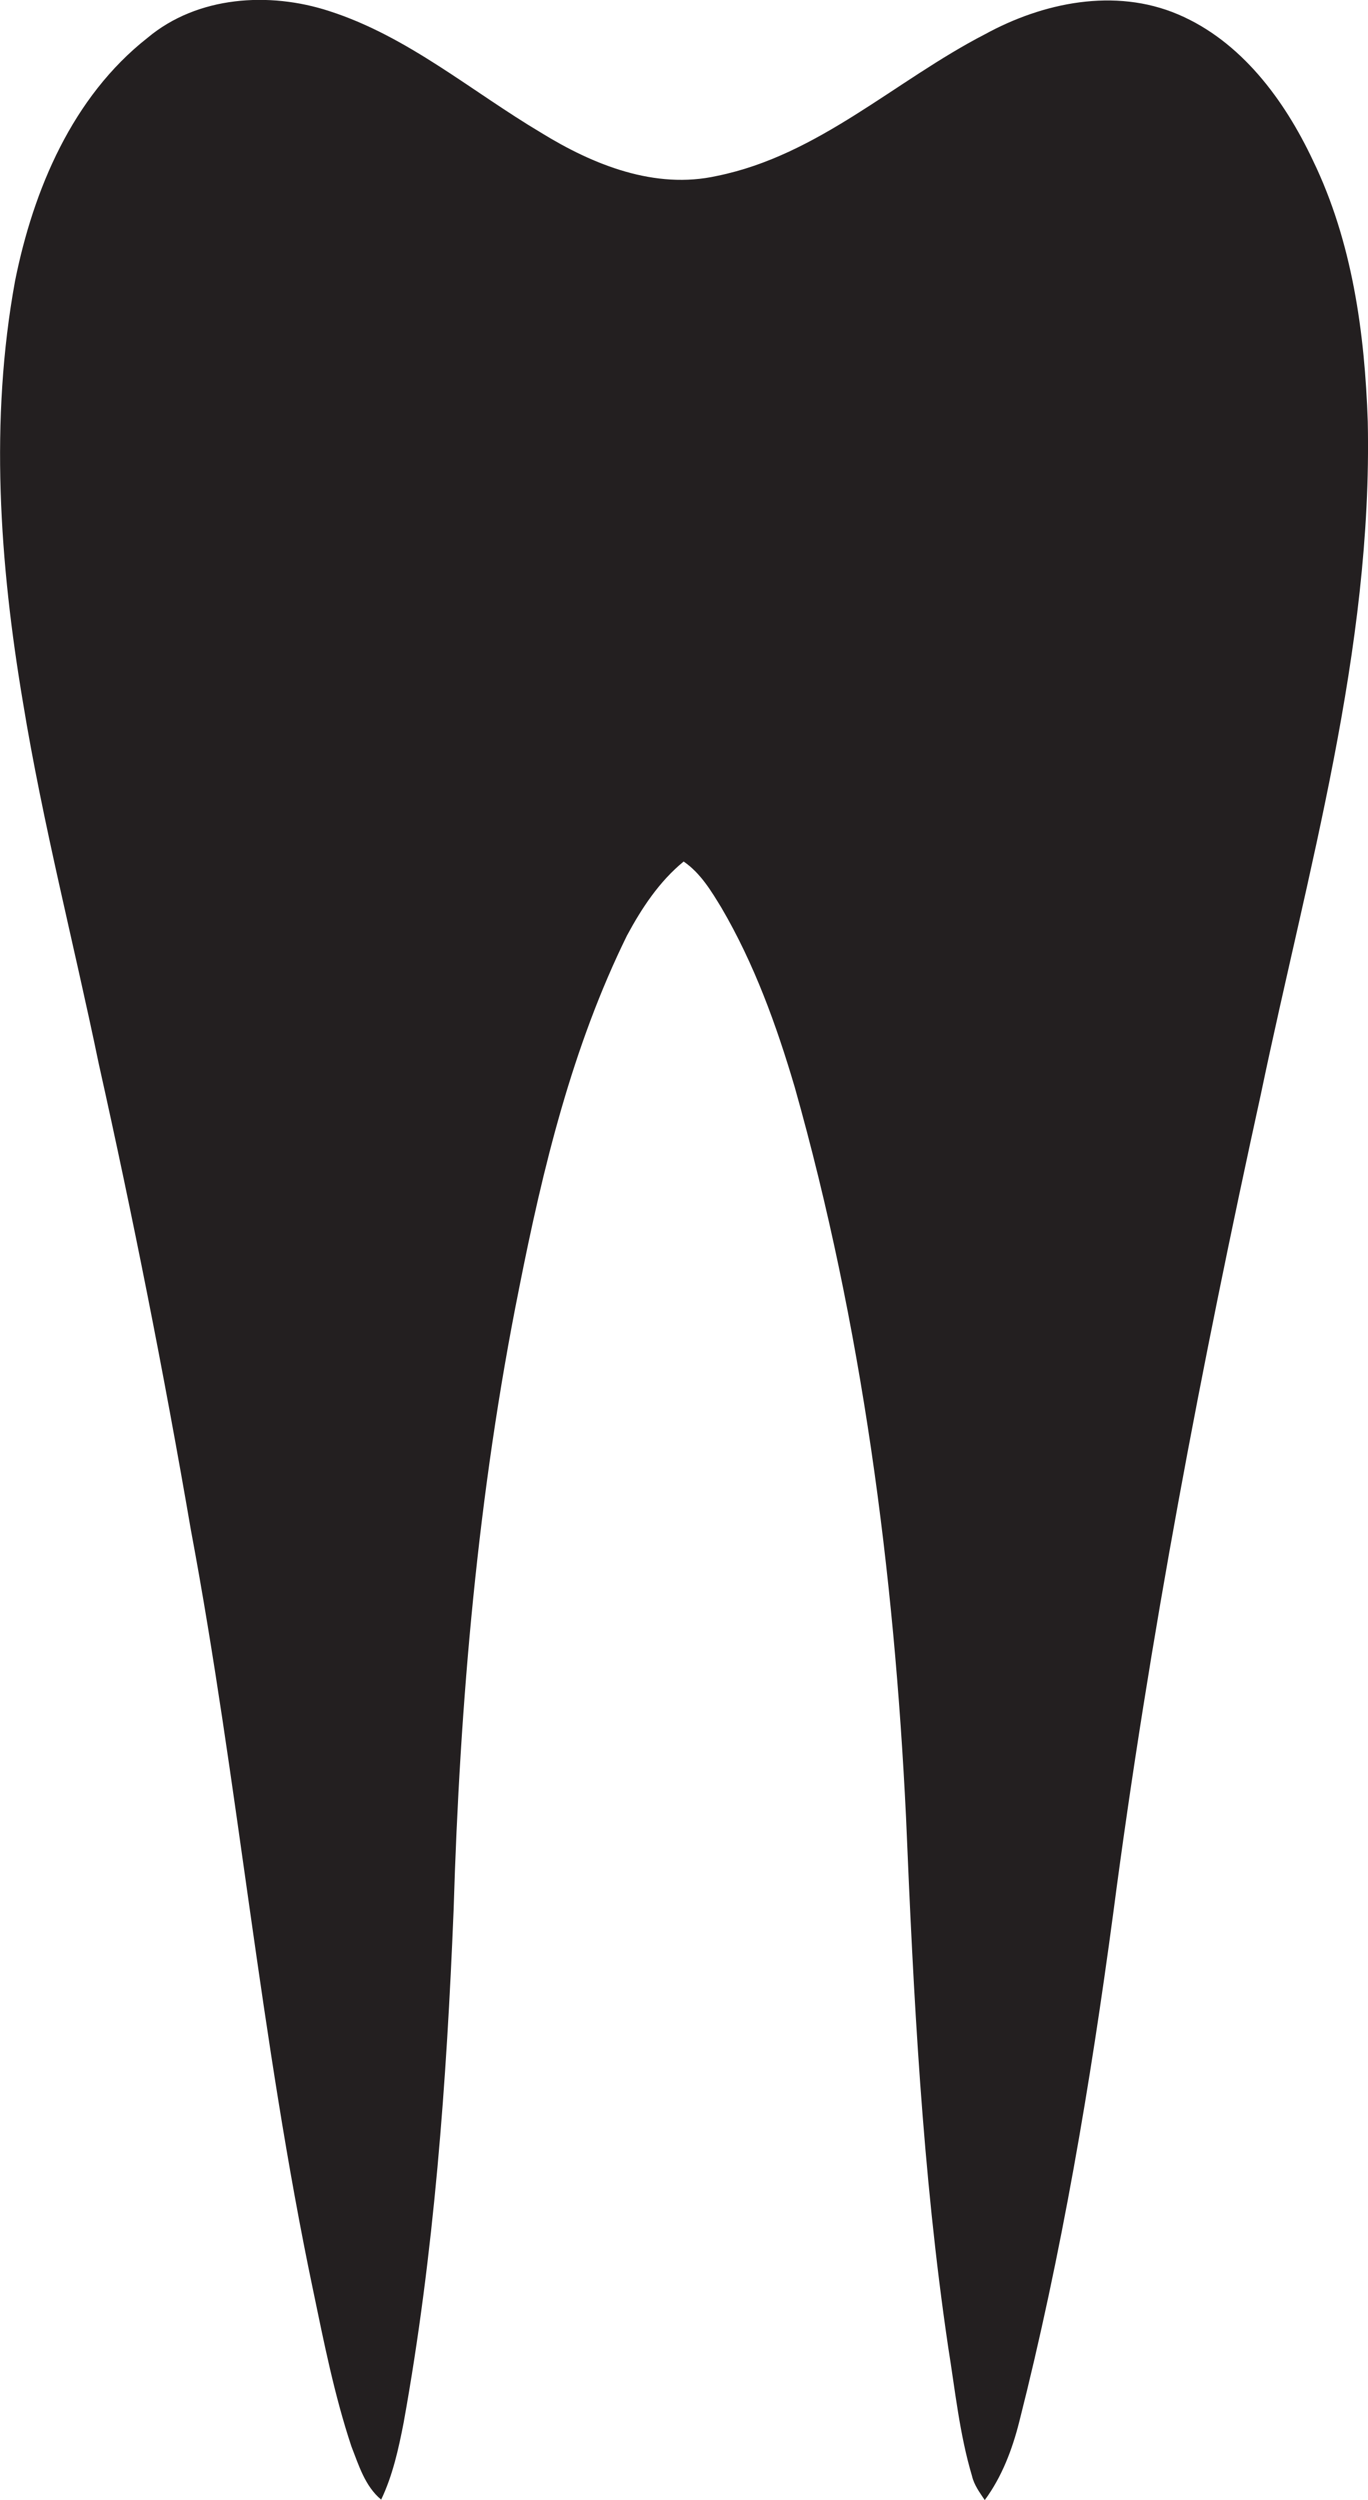 <?xml version="1.0" encoding="utf-8"?>
<!-- Generator: Adobe Illustrator 19.2.0, SVG Export Plug-In . SVG Version: 6.00 Build 0)  -->
<svg version="1.1" id="Layer_1" xmlns="http://www.w3.org/2000/svg" xmlns:xlink="http://www.w3.org/1999/xlink" x="0px" y="0px"
	 viewBox="0 0 591.1 1080" style="enable-background:new 0 0 591.1 1080;" xml:space="preserve">
<style type="text/css">
	.st0{fill:#231F20;}
</style>
<title>bise-eise_Dentist_flat_black_logo_White_background_172e4fcd-8aed-4f8b-8075-ee3879bb31d4</title>
<path class="st0" d="M591,182.2c-1.3-38.5-6.7-77.8-23.7-112.9C555,43.2,536.3,17.8,509,6.2s-58.4-5.1-83.4,8.6
	c-38.8,20-71.9,52.3-115.8,61.2c-26.8,6-53.5-4.8-75.9-18.6c-30.3-18-57.7-41.7-91.6-52.6c-26-8.5-57-6.5-78.5,11.5
	C31.3,41.8,14.4,82,6.5,121.4c-11,60.1-6.7,122,3.4,181.9c8.6,52.6,22,104.2,32.8,156.4c14.9,66.8,28.2,133.9,39.8,201.4
	c20.4,109,30,219.8,52.8,328.4c4.7,22.6,9.2,45.3,16.5,67.3c3.2,8.2,5.9,17.3,12.9,23.1c5-10.5,7.5-21.9,9.7-33.2
	c13.2-73.1,18.6-147.4,21.6-221.5c2.7-90.1,10.5-180.2,28.3-268.6c10.3-52.1,23-104.4,46.6-152.4c6.4-11.9,14-23.4,24.5-32
	c7.3,5,11.9,12.7,16.4,20.1c14.1,24.1,23.7,50.6,31.6,77.4c29,102.7,43,209.2,48.1,315.7c3.2,76.4,7,152.9,18.2,228.6
	c3,18.6,4.9,37.6,10.3,55.7c0.9,3.9,3.3,7.1,5.5,10.4c7.4-10,11.9-21.9,14.9-33.8c18.3-72.2,30.7-145.8,40.6-219.6
	c15.6-119.1,38.2-237.1,63.9-354.4C564.9,376.4,593.1,280.9,591,182.2z"/>
</svg>
